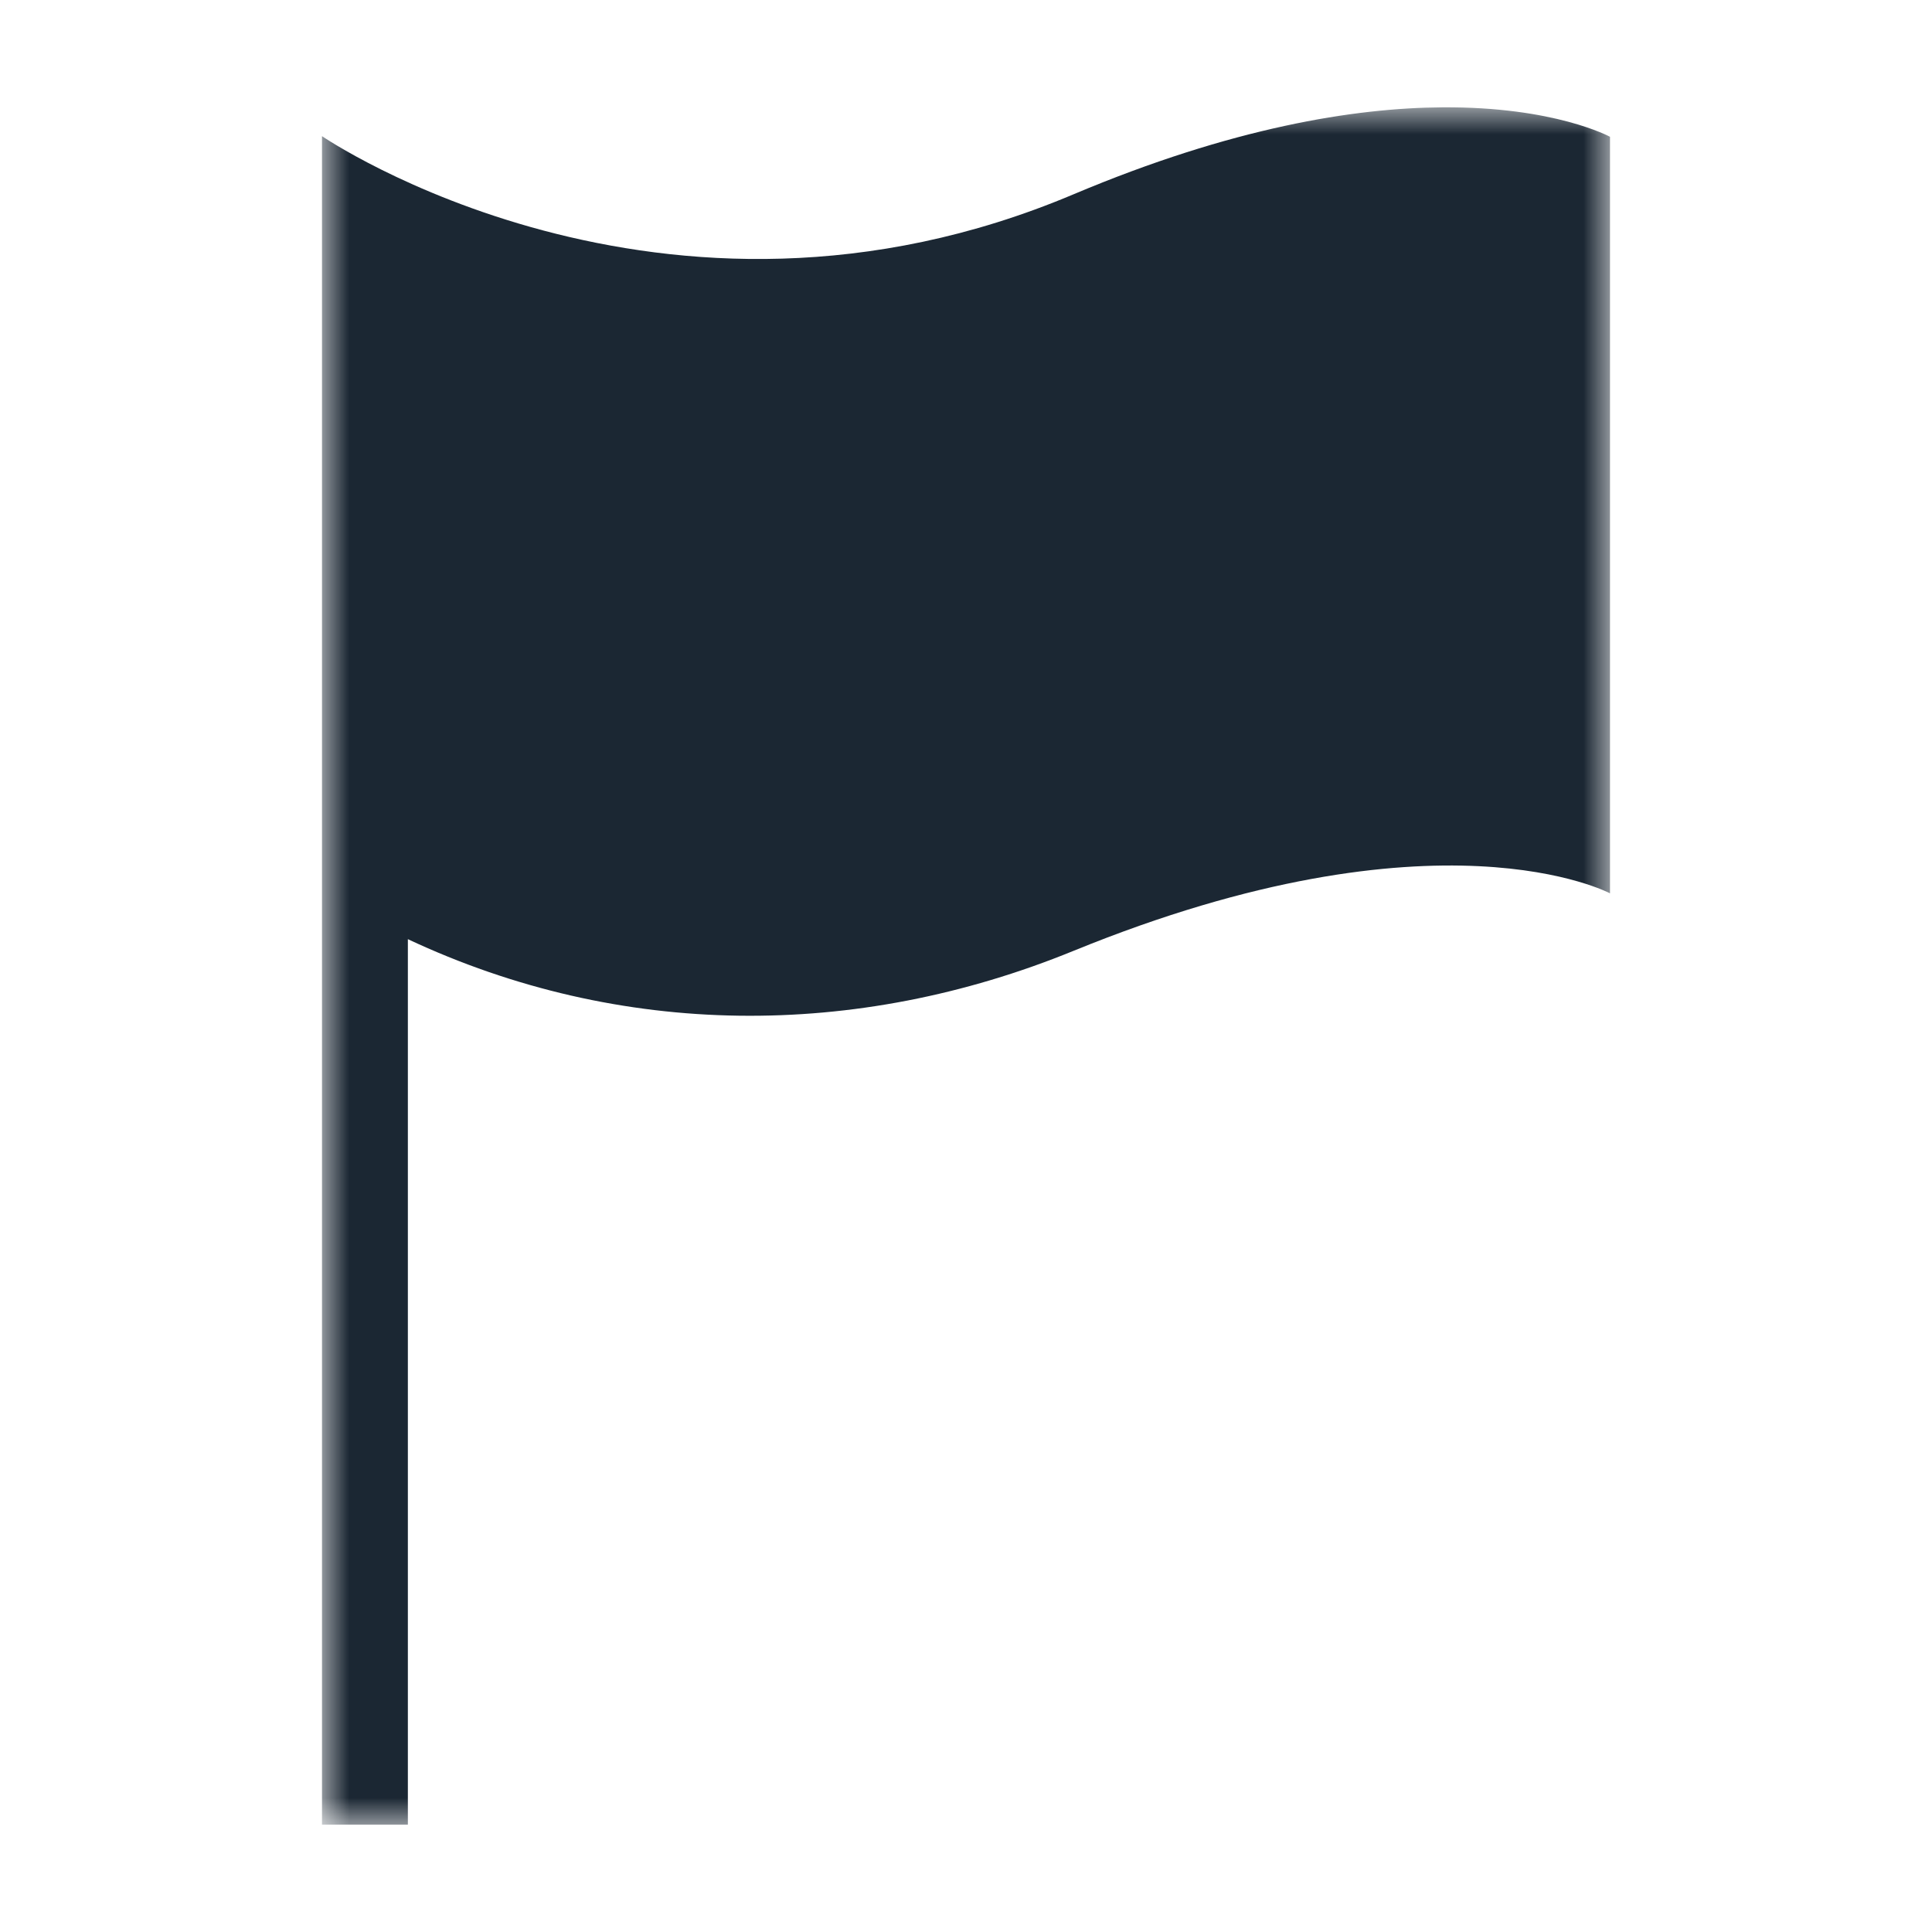 <?xml version="1.0" encoding="UTF-8"?>
<svg width="36px" height="36px" viewBox="0 0 36 36" version="1.1" xmlns="http://www.w3.org/2000/svg" xmlns:xlink="http://www.w3.org/1999/xlink">
    <title>government icon spacer</title>
    <defs>
        <polygon id="path-1" points="0 0 24 0 24 32 0 32"></polygon>
    </defs>
    <g id="government-icon-spacer" stroke="none" stroke-width="1" fill="none" fill-rule="evenodd">
        <g id="Group-3" transform="translate(6, 2)">
            <mask id="mask-2" fill="white">
                <use xlink:href="#path-1"></use>
            </mask>
            <g id="Clip-2"></g>
            <path d="M20.875,0 C19.243,0.011 16.963,0.372 14,1.622 C6.325,4.862 0,0.537 0,0.537 L0,31.22 L0,32 L1.6,32 L1.6,15.5 C5.559,17.358 9.953,17.372 14,15.719 C20.806,12.939 24,14.646 24,14.646 L24,0.549 C24,0.549 22.973,-0.015 20.875,0 Z" id="Fill-1" fill="#1B2733" mask="url(#mask-2)"></path>
        </g>
    </g>
</svg>